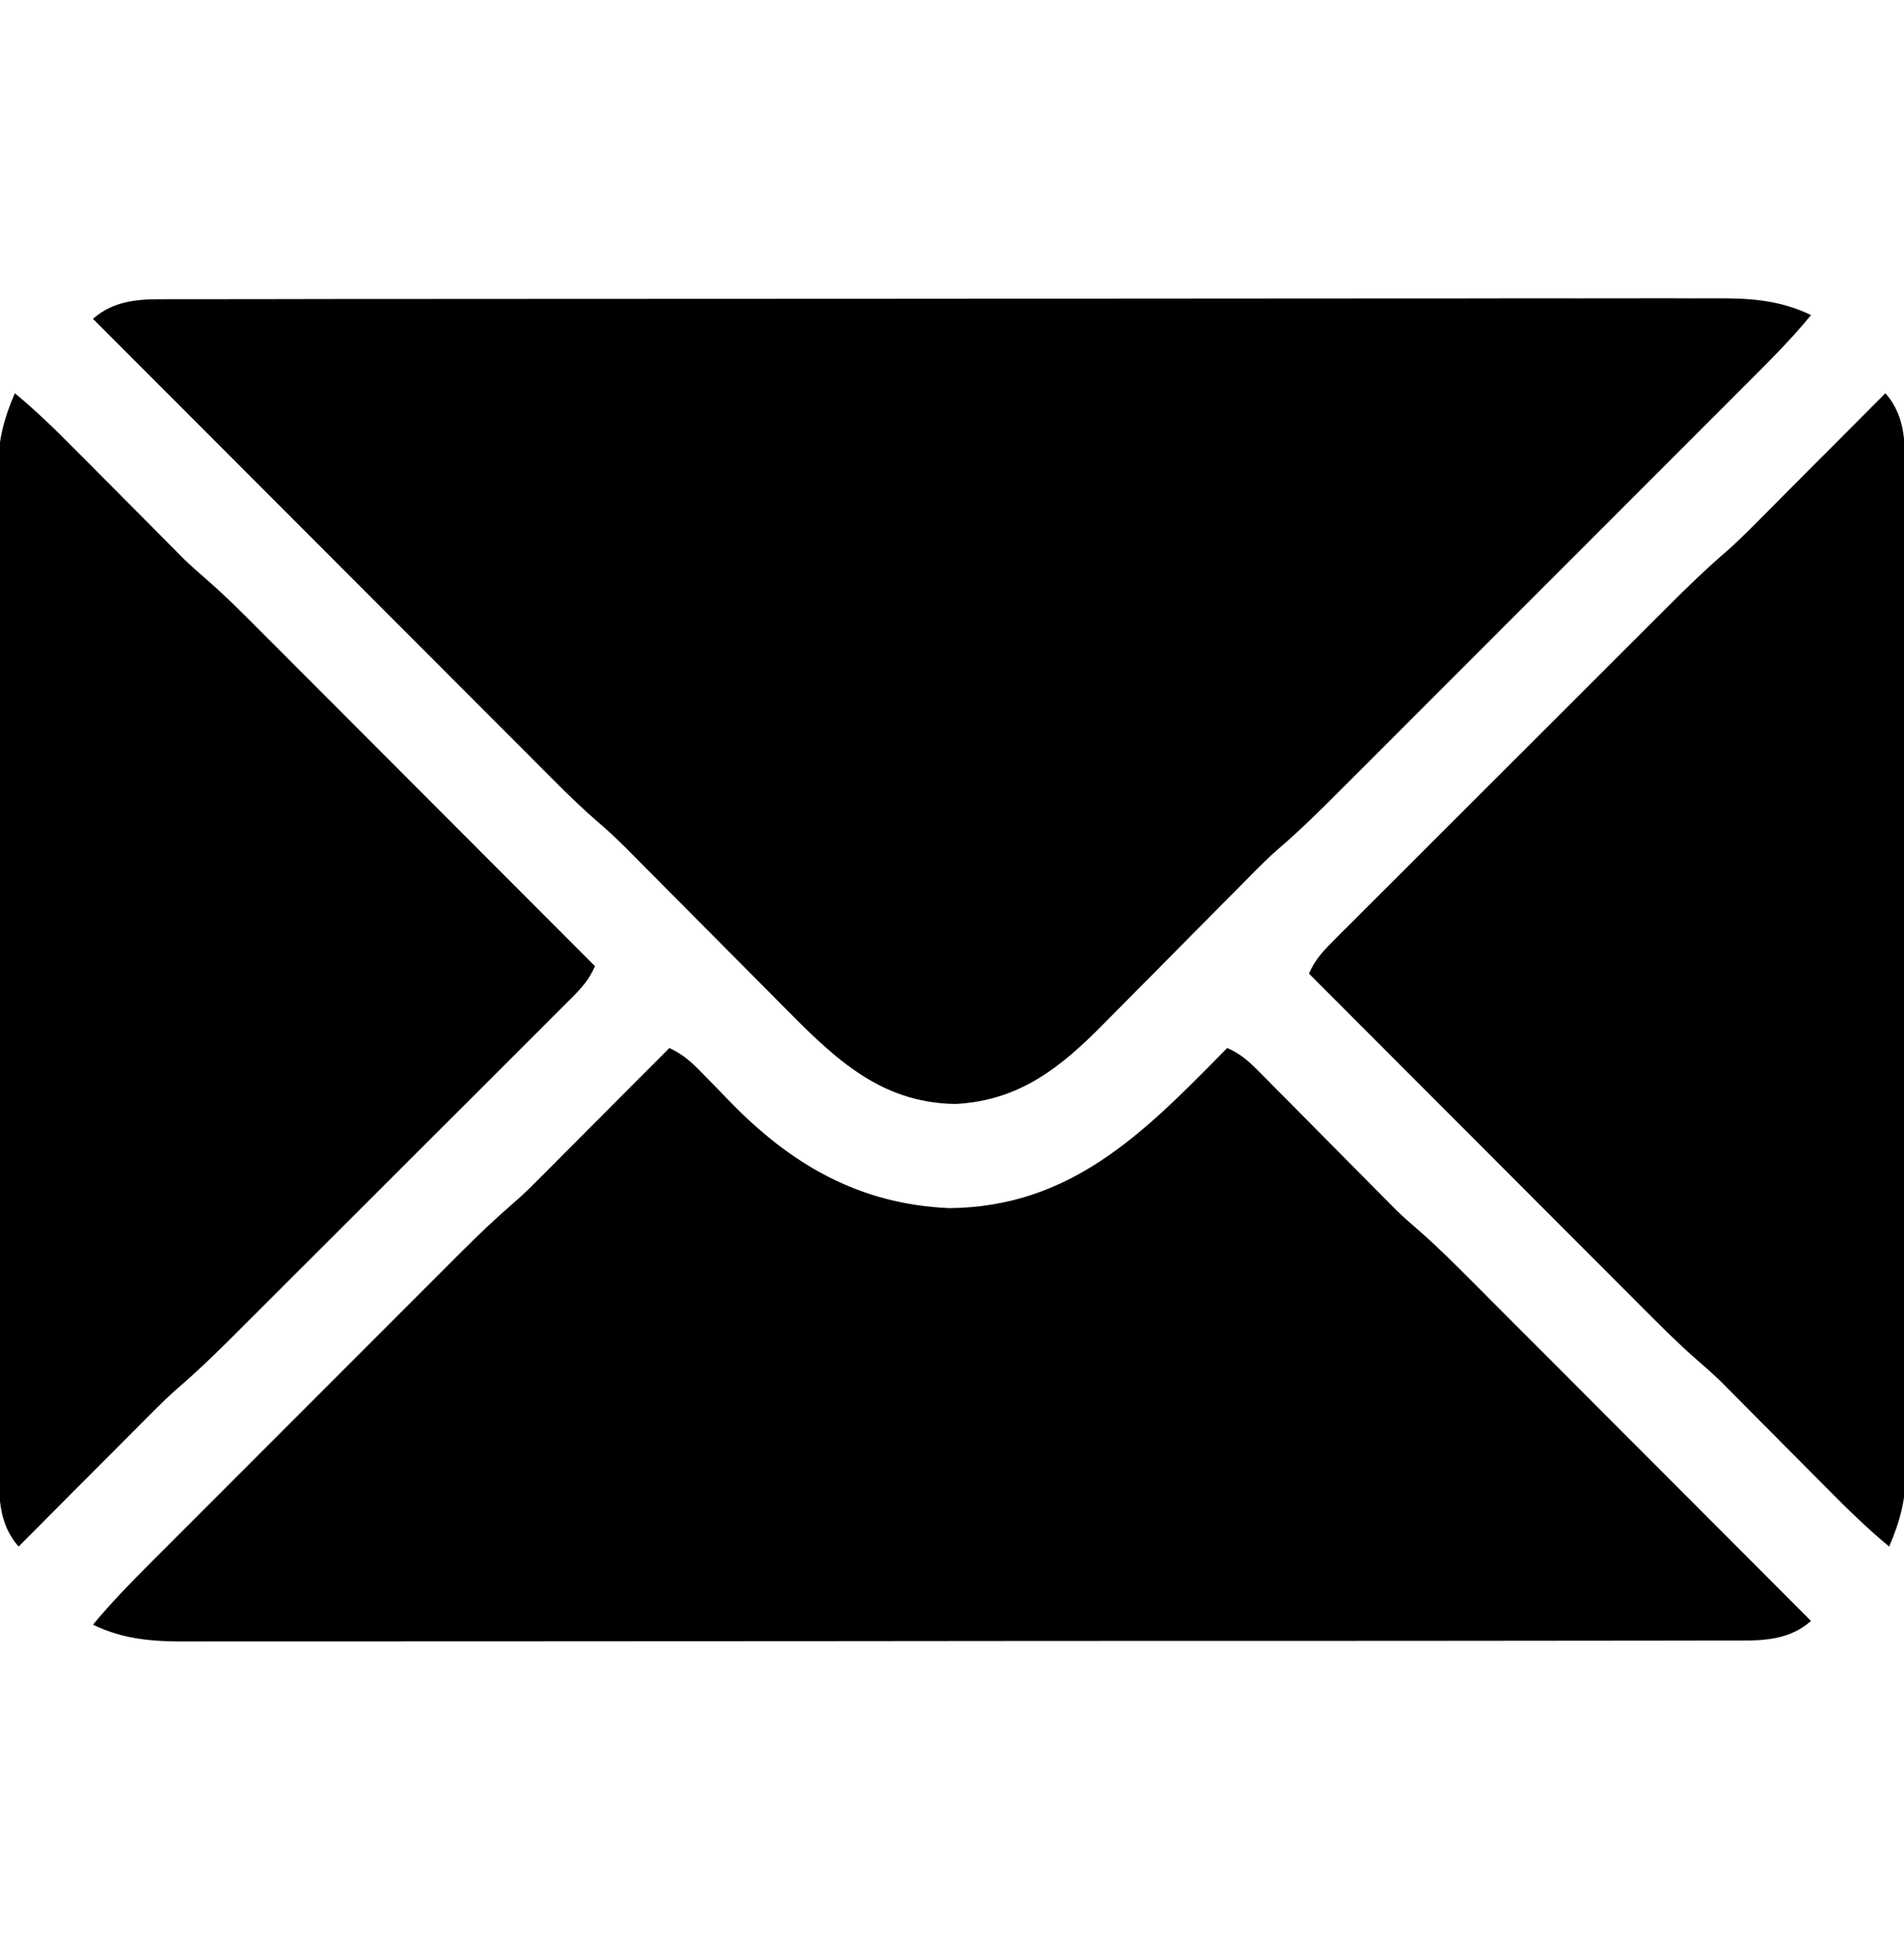 <svg width="35" height="36" viewBox="0 0 35 36" fill="none" xmlns="http://www.w3.org/2000/svg">
<g clip-path="url(#clip0_1513_2907)">
<path d="M2.987 5.498C3.039 5.498 3.09 5.498 3.142 5.497C3.313 5.497 3.484 5.497 3.655 5.497C3.779 5.497 3.903 5.497 4.027 5.497C4.368 5.496 4.708 5.496 5.048 5.496C5.416 5.496 5.783 5.495 6.15 5.494C6.869 5.493 7.589 5.493 8.308 5.493C8.893 5.493 9.477 5.493 10.062 5.492C11.72 5.491 13.378 5.49 15.036 5.49C15.17 5.49 15.17 5.49 15.306 5.49C15.441 5.49 15.441 5.49 15.578 5.49C17.028 5.49 18.478 5.489 19.928 5.487C21.418 5.485 22.907 5.484 24.396 5.484C25.232 5.484 26.068 5.484 26.904 5.483C27.616 5.481 28.327 5.481 29.039 5.482C29.402 5.482 29.765 5.482 30.129 5.481C30.461 5.48 30.794 5.48 31.126 5.482C31.247 5.482 31.367 5.482 31.487 5.481C32.132 5.477 32.697 5.502 33.291 5.789C32.899 6.269 32.459 6.699 32.021 7.136C31.933 7.224 31.846 7.311 31.759 7.399C31.522 7.636 31.286 7.872 31.049 8.109C30.801 8.357 30.553 8.605 30.305 8.853C29.888 9.27 29.471 9.687 29.054 10.104C28.573 10.584 28.092 11.065 27.611 11.546C27.197 11.96 26.784 12.374 26.37 12.788C26.123 13.035 25.876 13.281 25.63 13.528C25.398 13.761 25.165 13.993 24.933 14.225C24.848 14.309 24.763 14.394 24.678 14.479C24.294 14.865 23.909 15.247 23.495 15.601C23.313 15.759 23.144 15.929 22.975 16.101C22.939 16.137 22.902 16.174 22.865 16.212C22.787 16.291 22.709 16.369 22.631 16.448C22.507 16.574 22.383 16.699 22.259 16.823C21.907 17.178 21.554 17.533 21.203 17.889C20.987 18.108 20.77 18.326 20.553 18.544C20.471 18.626 20.39 18.709 20.308 18.792C19.509 19.604 18.75 20.221 17.567 20.284C16.125 20.267 15.264 19.365 14.314 18.405C14.226 18.317 14.138 18.228 14.05 18.14C13.819 17.909 13.589 17.677 13.359 17.445C12.991 17.074 12.622 16.703 12.253 16.332C12.126 16.204 11.998 16.075 11.87 15.946C11.791 15.867 11.712 15.787 11.632 15.707C11.598 15.672 11.563 15.637 11.527 15.601C11.346 15.419 11.161 15.247 10.966 15.081C10.551 14.72 10.168 14.325 9.78 13.936C9.692 13.848 9.603 13.76 9.515 13.671C9.277 13.433 9.038 13.194 8.8 12.956C8.551 12.706 8.301 12.456 8.052 12.207C7.58 11.735 7.108 11.262 6.636 10.79C6.099 10.252 5.561 9.714 5.024 9.176C3.919 8.07 2.814 6.964 1.709 5.858C2.077 5.534 2.515 5.495 2.987 5.498Z" fill="black"/>
<path d="M12.305 19.256C12.557 19.374 12.713 19.515 12.907 19.716C12.972 19.781 13.036 19.847 13.1 19.913C13.2 20.015 13.299 20.117 13.398 20.22C14.53 21.392 15.789 22.127 17.453 22.198C19.661 22.177 20.996 20.845 22.447 19.369C22.484 19.332 22.521 19.294 22.559 19.256C22.797 19.358 22.949 19.493 23.131 19.677C23.218 19.765 23.218 19.765 23.308 19.854C23.37 19.918 23.433 19.982 23.497 20.047C23.563 20.113 23.629 20.179 23.695 20.245C23.868 20.419 24.041 20.594 24.213 20.768C24.488 21.047 24.764 21.324 25.04 21.602C25.136 21.698 25.231 21.795 25.326 21.891C25.386 21.951 25.445 22.011 25.506 22.072C25.557 22.124 25.609 22.176 25.662 22.23C25.802 22.364 25.944 22.491 26.091 22.617C26.437 22.918 26.759 23.242 27.083 23.567C27.151 23.635 27.219 23.703 27.287 23.771C27.47 23.955 27.653 24.138 27.836 24.322C28.028 24.514 28.22 24.706 28.413 24.898C28.776 25.262 29.138 25.625 29.501 25.988C29.915 26.402 30.328 26.816 30.742 27.23C31.592 28.081 32.441 28.932 33.291 29.783C32.923 30.107 32.485 30.145 32.013 30.143C31.961 30.143 31.91 30.143 31.858 30.143C31.687 30.144 31.516 30.144 31.345 30.143C31.221 30.143 31.097 30.144 30.973 30.144C30.633 30.145 30.292 30.145 29.952 30.145C29.584 30.145 29.217 30.146 28.85 30.146C28.131 30.147 27.411 30.148 26.692 30.148C26.107 30.148 25.523 30.148 24.938 30.149C23.28 30.15 21.622 30.151 19.964 30.15C19.83 30.15 19.83 30.15 19.694 30.15C19.604 30.15 19.515 30.15 19.422 30.15C17.972 30.15 16.522 30.152 15.072 30.154C13.582 30.155 12.093 30.156 10.604 30.156C9.768 30.156 8.932 30.157 8.096 30.158C7.384 30.159 6.673 30.16 5.961 30.159C5.598 30.158 5.235 30.158 4.871 30.159C4.539 30.16 4.206 30.16 3.874 30.159C3.753 30.159 3.633 30.159 3.513 30.16C2.868 30.164 2.303 30.139 1.709 29.852C2.048 29.442 2.415 29.068 2.791 28.692C2.858 28.625 2.925 28.558 2.992 28.491C3.174 28.309 3.355 28.128 3.537 27.946C3.728 27.756 3.918 27.565 4.109 27.374C4.429 27.054 4.749 26.733 5.07 26.413C5.439 26.044 5.808 25.675 6.177 25.306C6.495 24.988 6.813 24.67 7.131 24.352C7.321 24.162 7.51 23.973 7.7 23.783C7.878 23.605 8.056 23.427 8.234 23.249C8.33 23.153 8.426 23.057 8.522 22.961C8.824 22.66 9.13 22.37 9.453 22.092C9.603 21.962 9.744 21.825 9.883 21.685C9.938 21.63 9.993 21.576 10.049 21.519C10.135 21.433 10.135 21.433 10.222 21.345C10.282 21.285 10.342 21.225 10.403 21.163C10.593 20.974 10.782 20.783 10.972 20.593C11.101 20.464 11.23 20.334 11.359 20.204C11.675 19.889 11.99 19.572 12.305 19.256Z" fill="black"/>
<path d="M34.658 7.225C35.053 7.673 35.02 8.213 35.018 8.776C35.019 8.857 35.019 8.937 35.019 9.02C35.02 9.242 35.02 9.464 35.02 9.686C35.02 9.925 35.021 10.165 35.021 10.405C35.022 10.874 35.023 11.343 35.023 11.813C35.023 12.194 35.023 12.576 35.024 12.957C35.025 14.04 35.026 15.123 35.025 16.206C35.025 16.264 35.025 16.323 35.025 16.383C35.025 16.441 35.025 16.5 35.025 16.56C35.025 17.506 35.027 18.452 35.029 19.399C35.031 20.371 35.031 21.344 35.031 22.316C35.031 22.862 35.032 23.407 35.033 23.953C35.034 24.418 35.035 24.882 35.034 25.347C35.033 25.584 35.033 25.821 35.034 26.058C35.035 26.315 35.035 26.572 35.034 26.829C35.035 26.904 35.035 26.978 35.036 27.054C35.031 27.555 34.926 27.957 34.727 28.416C34.331 28.088 33.969 27.735 33.607 27.369C33.547 27.309 33.487 27.248 33.425 27.186C33.201 26.962 32.978 26.736 32.754 26.511C32.535 26.29 32.315 26.069 32.095 25.849C32.038 25.791 31.981 25.733 31.922 25.674C31.84 25.592 31.84 25.592 31.757 25.508C31.71 25.461 31.663 25.413 31.614 25.364C31.477 25.234 31.339 25.11 31.195 24.987C30.851 24.688 30.531 24.366 30.209 24.043C30.141 23.975 30.074 23.908 30.006 23.84C29.825 23.659 29.644 23.477 29.463 23.296C29.273 23.105 29.082 22.915 28.892 22.725C28.533 22.365 28.174 22.005 27.814 21.645C27.405 21.236 26.996 20.826 26.586 20.416C25.745 19.574 24.904 18.731 24.062 17.889C24.165 17.651 24.3 17.498 24.482 17.316C24.541 17.256 24.6 17.197 24.661 17.135C24.727 17.07 24.793 17.005 24.859 16.939C24.928 16.87 24.997 16.801 25.066 16.731C25.254 16.543 25.442 16.355 25.631 16.168C25.828 15.971 26.025 15.774 26.222 15.577C26.553 15.245 26.885 14.914 27.217 14.583C27.6 14.202 27.982 13.82 28.364 13.438C28.771 13.03 29.179 12.623 29.587 12.216C29.704 12.099 29.821 11.982 29.938 11.865C30.123 11.68 30.308 11.496 30.493 11.311C30.56 11.244 30.628 11.177 30.695 11.109C31.034 10.771 31.375 10.441 31.739 10.129C31.89 9.997 32.033 9.858 32.175 9.716C32.231 9.66 32.287 9.604 32.345 9.546C32.403 9.487 32.462 9.428 32.522 9.368C32.583 9.306 32.645 9.244 32.708 9.181C32.87 9.019 33.031 8.857 33.192 8.695C33.358 8.529 33.523 8.363 33.689 8.198C34.012 7.873 34.335 7.549 34.658 7.225Z" fill="black"/>
<path d="M0.273 7.225C0.669 7.553 1.031 7.906 1.392 8.271C1.453 8.332 1.513 8.392 1.575 8.454C1.799 8.679 2.022 8.904 2.246 9.129C2.465 9.35 2.685 9.571 2.905 9.792C2.962 9.85 3.019 9.907 3.077 9.966C3.132 10.021 3.187 10.076 3.243 10.132C3.29 10.18 3.337 10.227 3.386 10.276C3.522 10.407 3.661 10.53 3.804 10.653C4.149 10.953 4.469 11.275 4.791 11.598C4.858 11.665 4.926 11.733 4.993 11.8C5.175 11.982 5.356 12.163 5.537 12.345C5.727 12.535 5.917 12.726 6.108 12.916C6.467 13.275 6.826 13.635 7.185 13.995C7.595 14.405 8.004 14.815 8.413 15.225C9.255 16.067 10.096 16.909 10.937 17.752C10.835 17.989 10.7 18.143 10.518 18.325C10.459 18.384 10.399 18.444 10.338 18.505C10.273 18.571 10.207 18.636 10.141 18.701C10.072 18.771 10.003 18.84 9.934 18.909C9.746 19.098 9.557 19.285 9.369 19.473C9.172 19.67 8.975 19.867 8.778 20.064C8.446 20.395 8.115 20.726 7.783 21.057C7.4 21.439 7.018 21.821 6.636 22.203C6.228 22.61 5.82 23.018 5.412 23.425C5.295 23.542 5.178 23.659 5.061 23.776C4.877 23.96 4.692 24.145 4.507 24.329C4.439 24.396 4.372 24.464 4.305 24.531C3.966 24.87 3.624 25.2 3.261 25.512C3.109 25.644 2.967 25.783 2.825 25.925C2.769 25.981 2.713 26.037 2.655 26.095C2.597 26.154 2.538 26.212 2.478 26.273C2.416 26.335 2.355 26.396 2.292 26.46C2.13 26.621 1.969 26.783 1.808 26.945C1.642 27.111 1.477 27.277 1.311 27.443C0.988 27.767 0.665 28.091 0.342 28.416C-0.053 27.968 -0.02 27.428 -0.018 26.864C-0.019 26.784 -0.019 26.704 -0.019 26.621C-0.02 26.399 -0.02 26.177 -0.02 25.955C-0.02 25.715 -0.021 25.476 -0.021 25.236C-0.023 24.767 -0.023 24.297 -0.023 23.828C-0.023 23.446 -0.023 23.065 -0.024 22.683C-0.025 21.6 -0.026 20.517 -0.026 19.435C-0.026 19.376 -0.026 19.318 -0.026 19.258C-0.026 19.2 -0.026 19.141 -0.026 19.081C-0.025 18.134 -0.027 17.188 -0.029 16.242C-0.031 15.269 -0.032 14.297 -0.031 13.324C-0.031 12.779 -0.032 12.233 -0.033 11.688C-0.035 11.223 -0.035 10.758 -0.034 10.294C-0.033 10.057 -0.033 9.82 -0.035 9.583C-0.036 9.326 -0.035 9.069 -0.034 8.811C-0.035 8.737 -0.035 8.663 -0.036 8.587C-0.032 8.086 0.074 7.684 0.273 7.225Z" fill="black"/>
</g>
<defs>
<clipPath id="clip0_1513_2907">
<rect width="35" height="35" fill="white" transform="translate(0 0.32)"/>
</clipPath>
</defs>
</svg>
